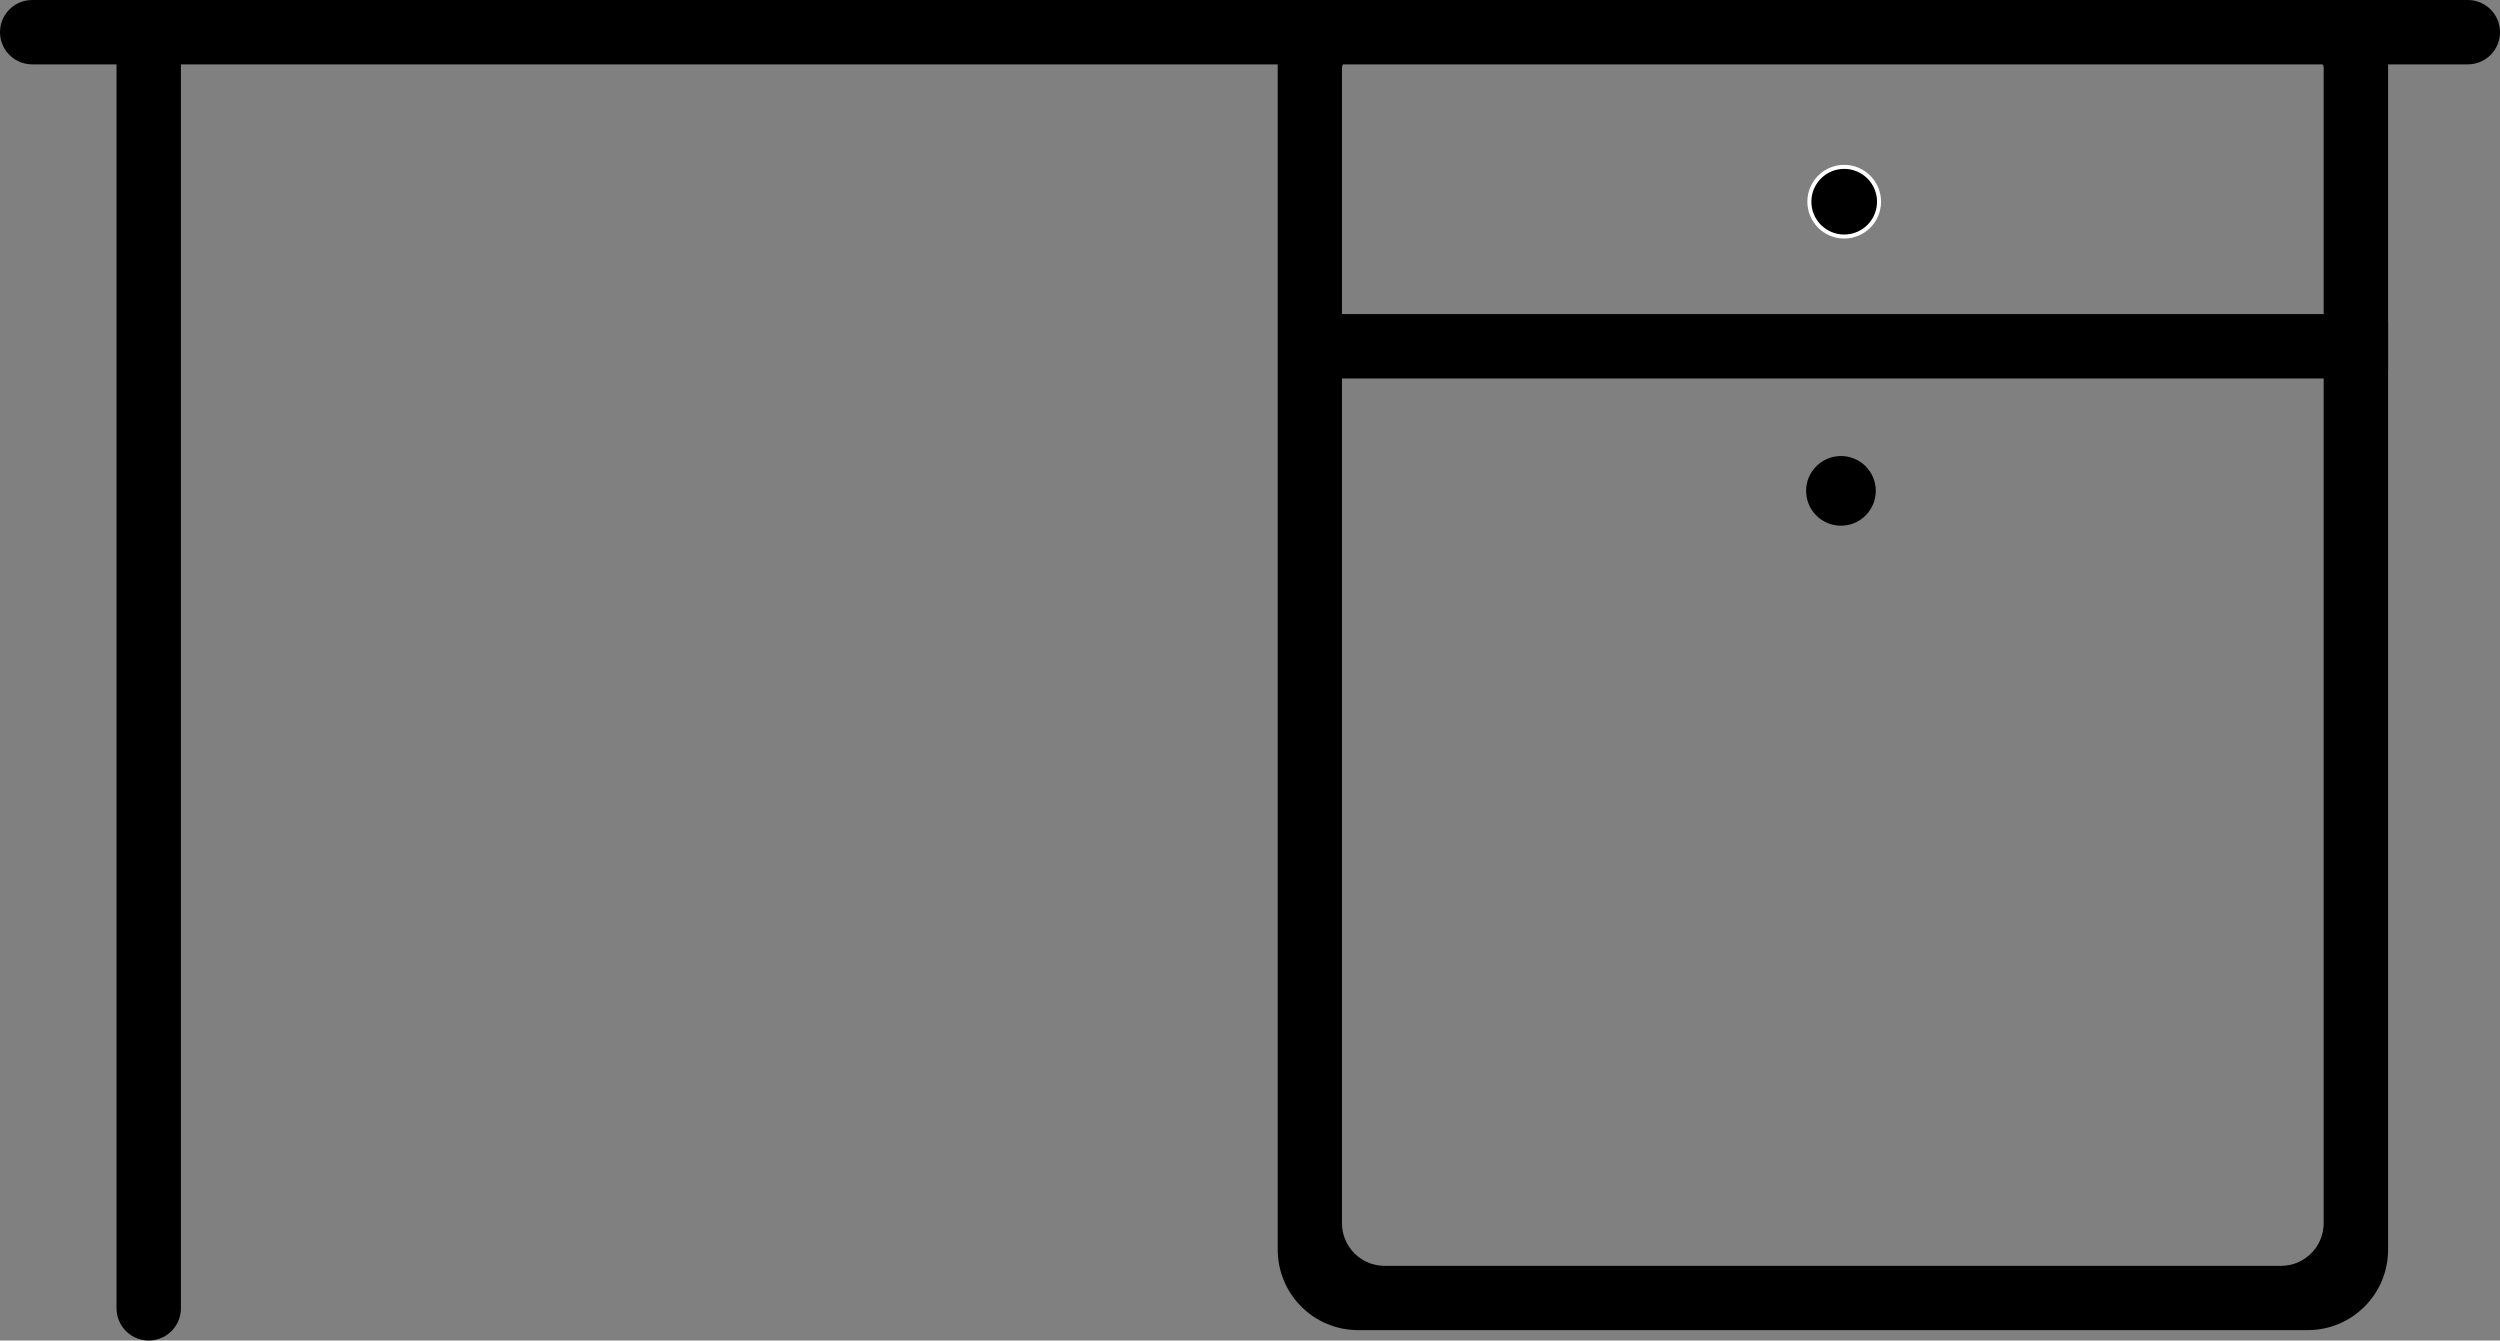 <?xml version="1.0" encoding="UTF-8"?>
<svg id="Ebene_2" data-name="Ebene 2" xmlns="http://www.w3.org/2000/svg" viewBox="0 0 621.46 333.23">
  <rect x="0" y="0" width="621.46" height="333.23" fill="#808080" stroke="none"/>
  <defs>
    <style>
      .cls-1 {
        fill: #fff;
        stroke-width: 12px;
      }

      .cls-1, .cls-2, .cls-3 {
        stroke-miterlimit: 10;
      }

      .cls-1, .cls-3 {
        stroke: #000;
      }

      .cls-2 {
        stroke: #fff;
      }

      .cls-3 {
        fill: none;
        stroke-linecap: round;
        stroke-width: 16px;
      }
    </style>
  </defs>
  <g id="Ebene_1-2" data-name="Ebene 1">
    <line class="cls-1" x1="322.58" y1="86.08" x2="593.64" y2="86.08"/>
    <circle cx="458.44" cy="50.14" r="8.66"/>
    <circle cx="457.63" cy="122.02" r="8.66"/>
    <line class="cls-3" x1="8" y1="8" x2="613.46" y2="8"/>
    <line class="cls-3" x1="36.97" y1="8" x2="36.97" y2="325.23"/>
    <path d="M317.62,8v302.65c0,11.05,8.95,20,20,20h236.02c11.05,0,20-8.95,20-20V8h-276.02ZM577.63,304.07c0,5.85-4.75,10.6-10.6,10.6h-222.84c-5.85,0-10.6-4.75-10.6-10.6V16.92c0-1.1.9-2,2-2h240.04c1.1,0,2,.9,2,2v287.15Z"/>
    <line class="cls-3" x1="577.63" y1="86.08" x2="333.59" y2="86.08"/>
    <circle class="cls-2" cx="458.44" cy="50.14" r="8.66"/>
  </g>
</svg>